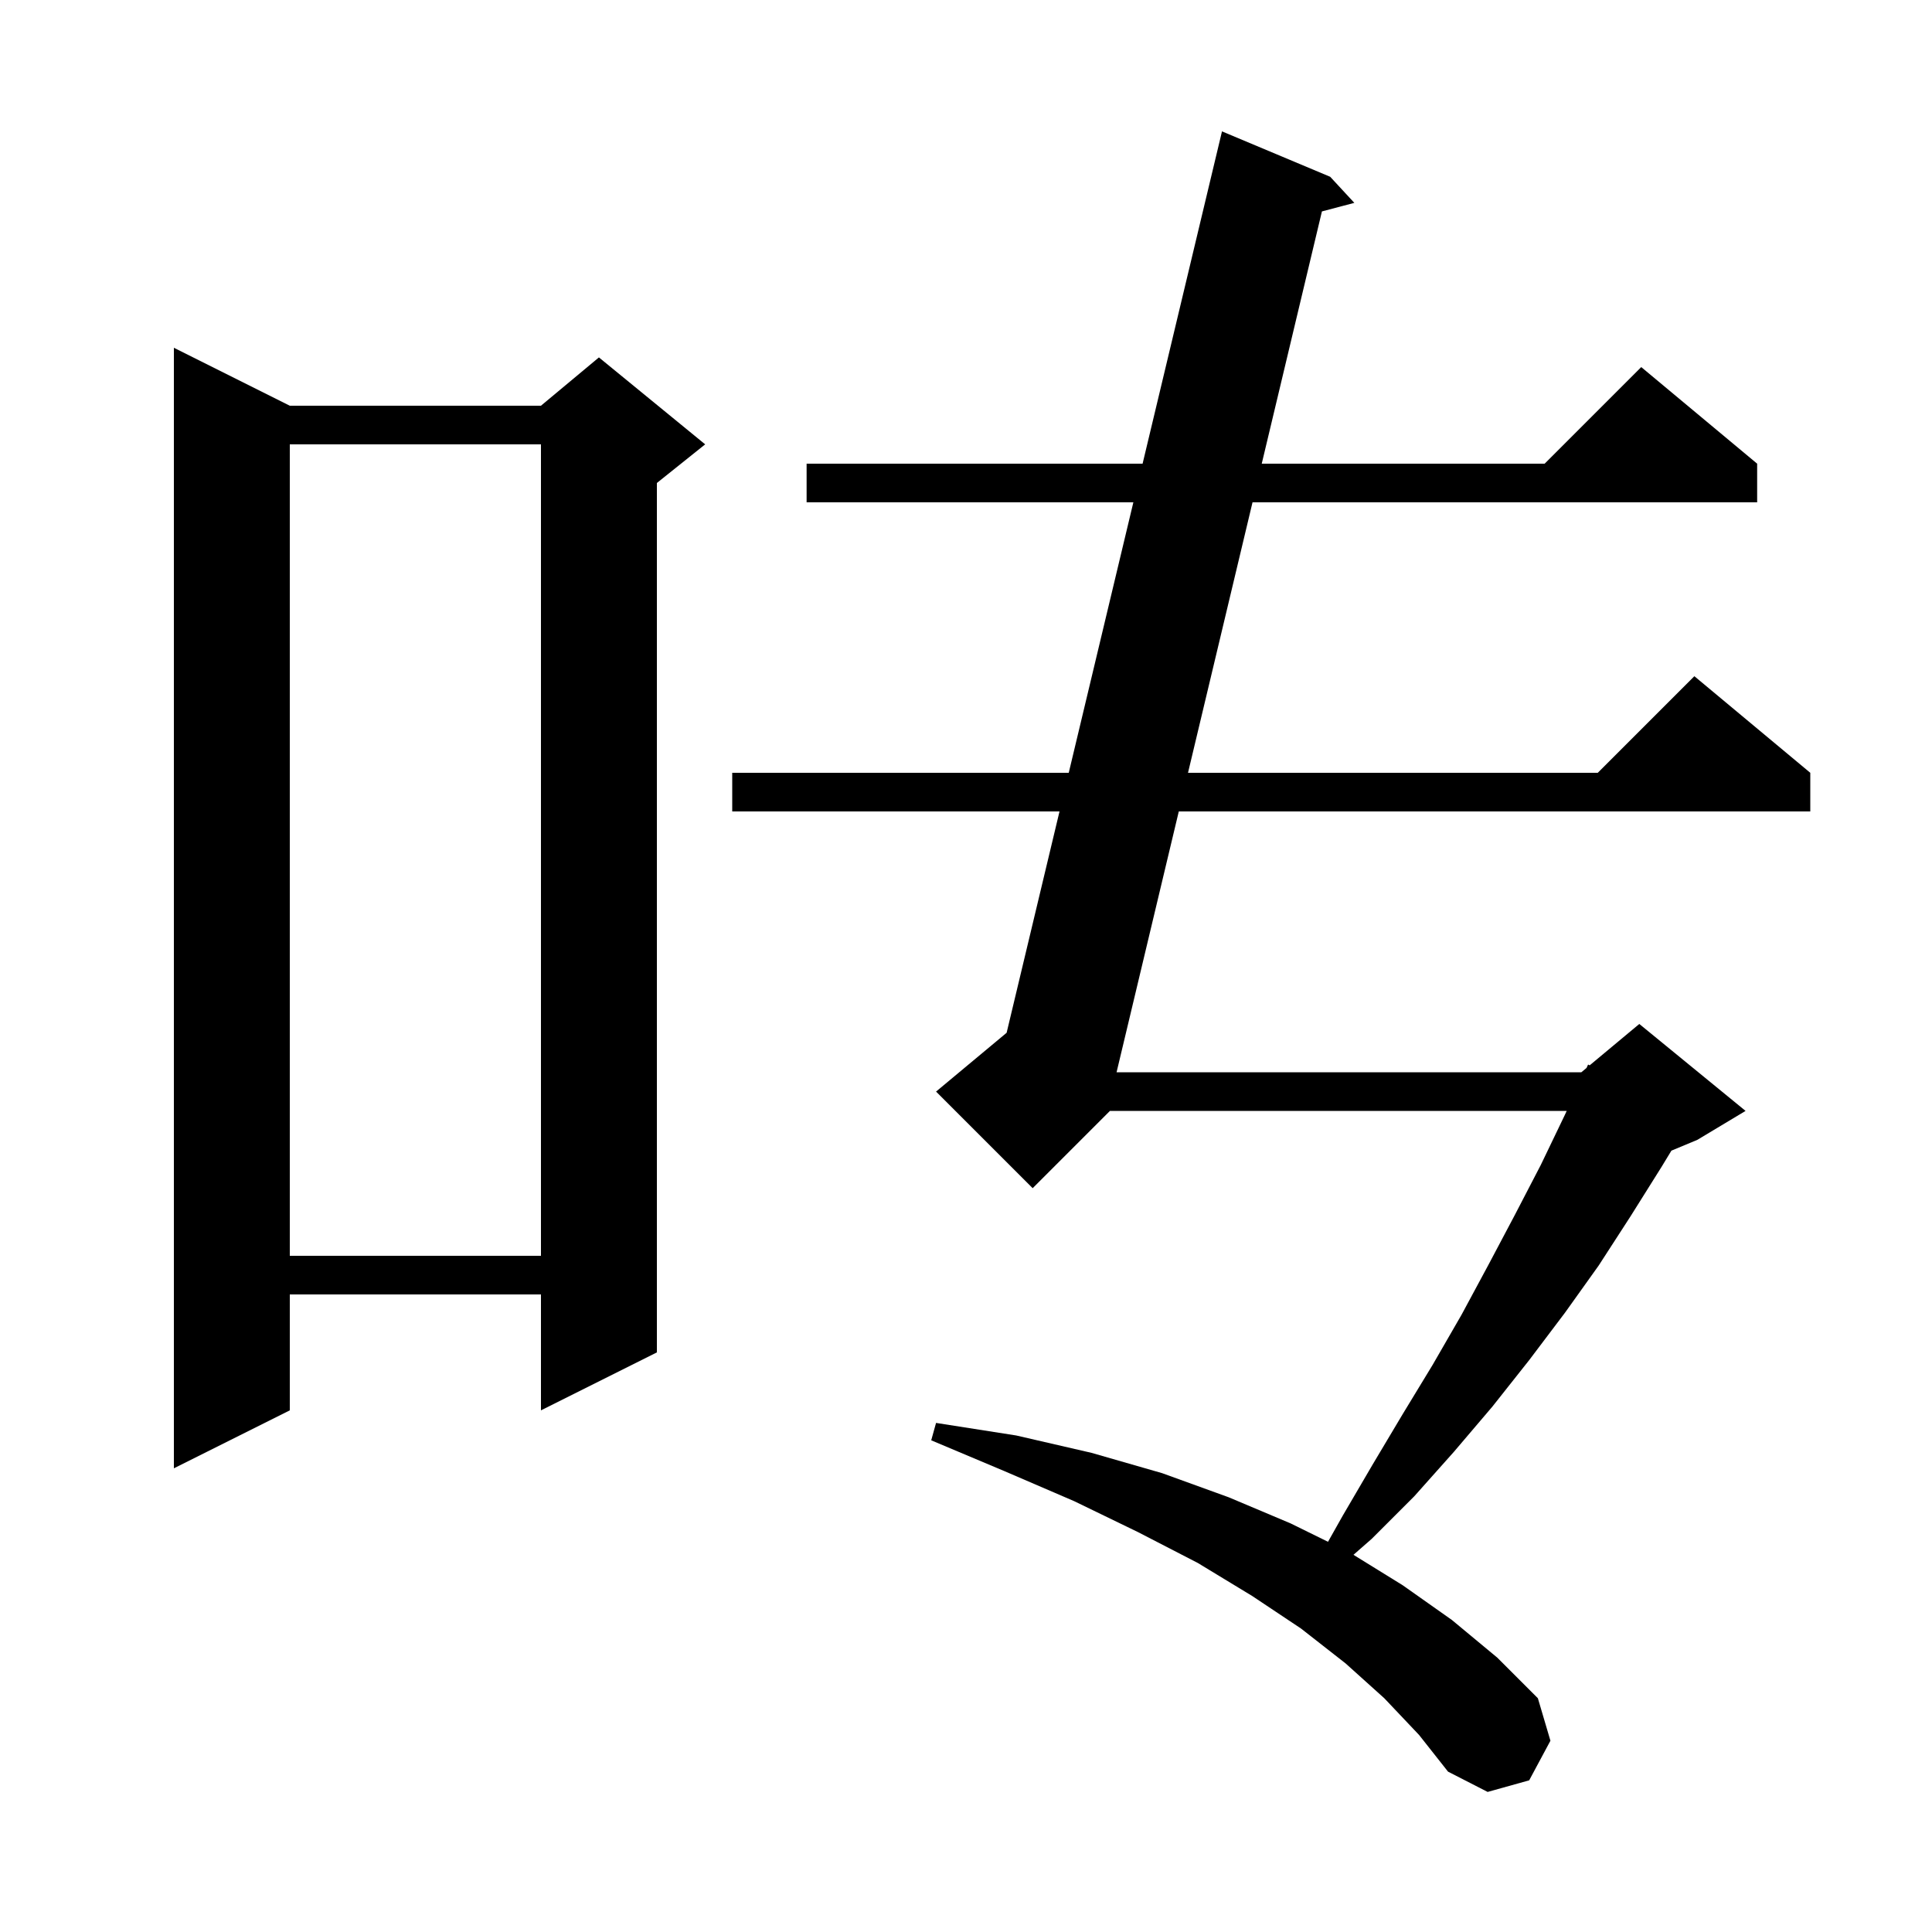 <svg xmlns="http://www.w3.org/2000/svg" xmlns:xlink="http://www.w3.org/1999/xlink" version="1.1" baseProfile="full" viewBox="0 0 200 200" width="200" height="200"><g fill="currentColor"><path d="M 143.3 175.8 L 139.3 172.2 L 134.7 168.6 L 129.6 165.2 L 124.0 161.8 L 117.8 158.6 L 111.2 155.4 L 104.0 152.3 L 96.4 149.1 L 96.9 147.3 L 105.2 148.6 L 113.0 150.4 L 120.3 152.5 L 127.2 155.0 L 133.6 157.7 L 137.475 159.606 L 139.0 156.9 L 142.1 151.6 L 145.2 146.4 L 148.3 141.3 L 151.3 136.1 L 154.1 130.9 L 156.8 125.8 L 159.5 120.6 L 162.0 115.4 L 162.185 115.0 L 114.9 115.0 L 106.9 123.0 L 96.9 113.0 L 104.206 106.912 L 109.68 84.0 L 75.8 84.0 L 75.8 80.0 L 110.636 80.0 L 117.325 52.0 L 83.5 52.0 L 83.5 48.0 L 118.281 48.0 L 126.5 13.6 L 137.7 18.3 L 140.2 21.0 L 136.845 21.886 L 130.615 48.0 L 159.9 48.0 L 169.9 38.0 L 181.9 48.0 L 181.9 52.0 L 129.661 52.0 L 122.982 80.0 L 165.4 80.0 L 175.4 70.0 L 187.4 80.0 L 187.4 84.0 L 122.028 84.0 L 115.587 111.0 L 163.7 111.0 L 164.238 110.552 L 164.4 110.2 L 164.561 110.283 L 169.7 106.0 L 180.7 115.0 L 175.7 118.0 L 173.024 119.115 L 172.0 120.8 L 168.8 125.9 L 165.5 131.0 L 162.0 135.9 L 158.3 140.8 L 154.5 145.6 L 150.5 150.3 L 146.4 154.9 L 142.0 159.3 L 140.11 160.954 L 145.2 164.1 L 150.3 167.7 L 155.0 171.6 L 159.2 175.8 L 160.5 180.2 L 158.3 184.3 L 154.0 185.5 L 149.9 183.4 L 146.9 179.6 Z M 30.0 42.0 L 56.0 42.0 L 62.0 37.0 L 73.0 46.0 L 68.0 50.0 L 68.0 140.0 L 56.0 146.0 L 56.0 134.0 L 30.0 134.0 L 30.0 146.0 L 18.0 152.0 L 18.0 36.0 Z M 30.0 46.0 L 30.0 130.0 L 56.0 130.0 L 56.0 46.0 Z "/></g></svg>